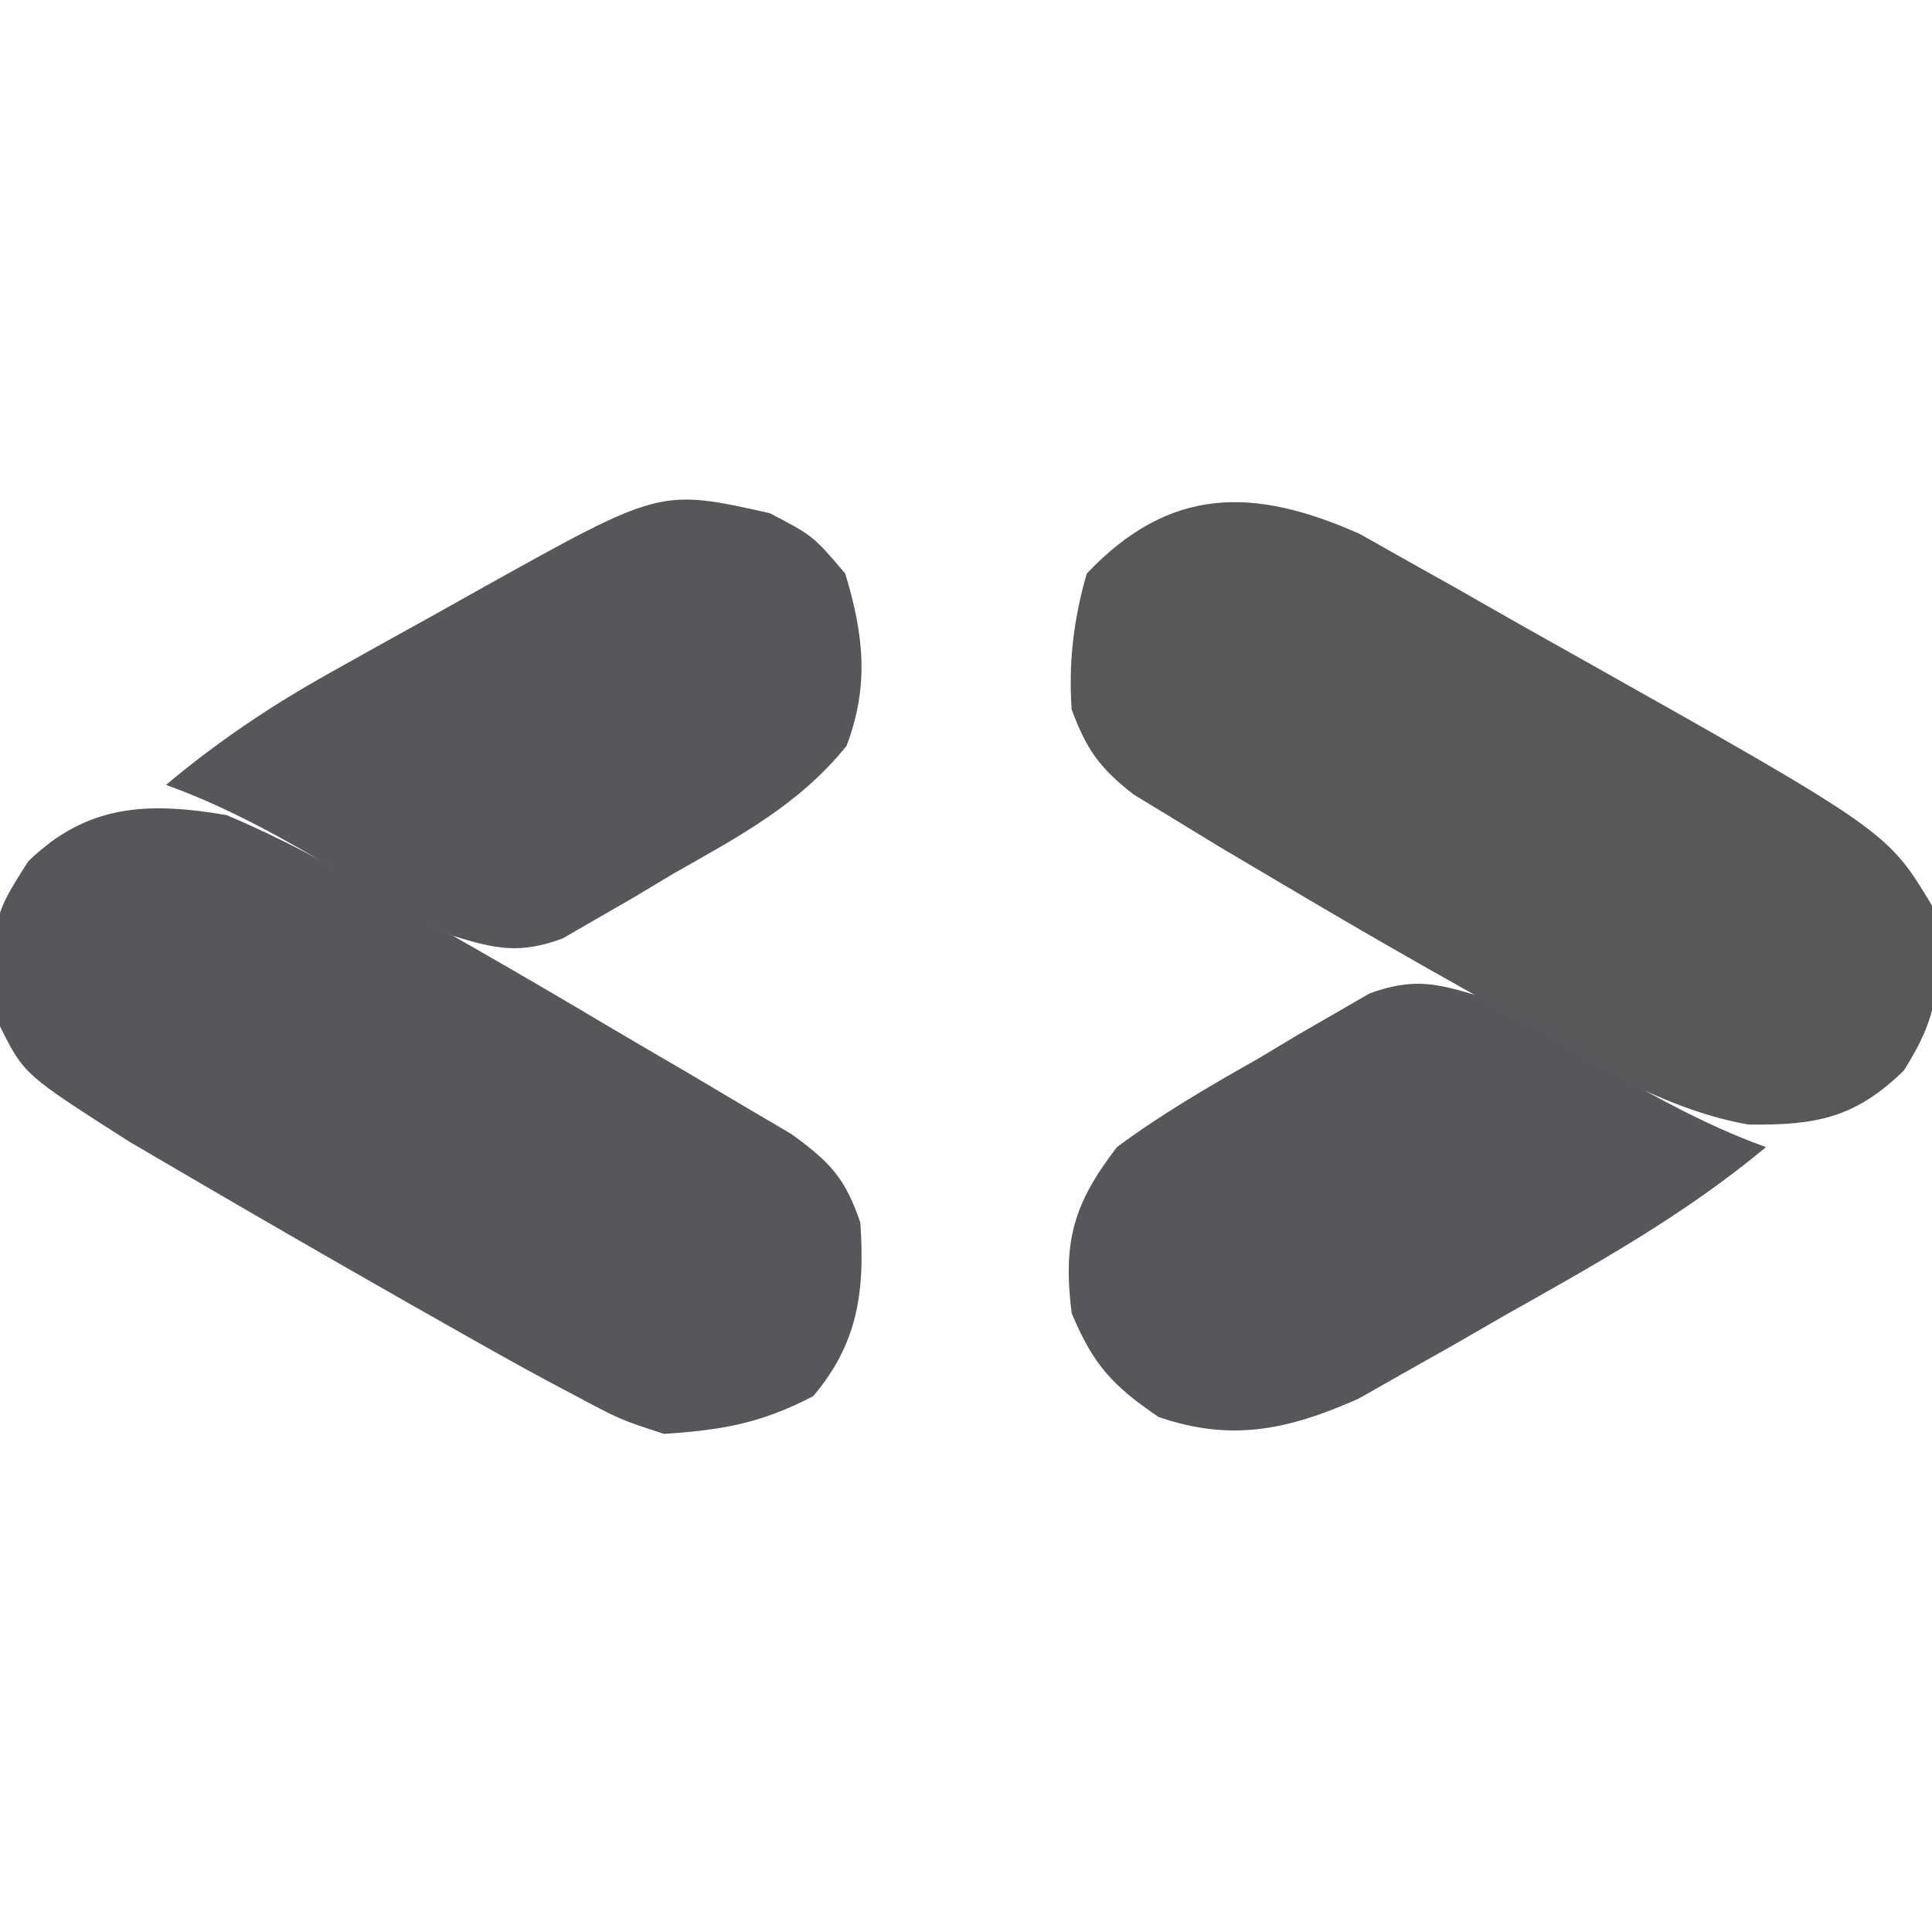 <?xml version="1.0" encoding="UTF-8"?>
<svg version="1.1" xmlns="http://www.w3.org/2000/svg" width="128" height="128">
<path d="M0 0 C1.024 0.579 2.049 1.157 3.104 1.753 C4.25 2.395 5.396 3.037 6.577 3.699 C7.166 4.036 7.754 4.373 8.361 4.72 C10.127 5.732 11.902 6.728 13.679 7.722 C34.931 19.67 34.931 19.67 37.901 24.621 C38.433 29.408 38.626 31.485 36.026 35.558 C32.803 38.686 30.246 39.182 25.732 39.125 C19.466 38.009 13.967 34.223 8.526 31.058 C7.264 30.345 6.001 29.633 4.737 28.923 C1.098 26.868 -2.506 24.757 -6.099 22.621 C-7.186 21.978 -8.273 21.334 -9.393 20.672 C-10.381 20.068 -11.369 19.465 -12.388 18.843 C-13.253 18.316 -14.119 17.789 -15.011 17.246 C-17.253 15.5 -18.123 14.264 -19.099 11.621 C-19.313 8.497 -18.967 5.629 -18.099 2.621 C-12.618 -3.148 -7.086 -3.155 0 0 Z " fill="#57585A" transform="translate(90.099,35.379)"/>
<path d="M0 0 C4.638 1.944 8.924 4.451 13.25 7 C14.388 7.648 15.526 8.297 16.699 8.965 C19.567 10.608 22.417 12.276 25.257 13.966 C27.061 15.036 28.873 16.09 30.686 17.145 C31.869 17.845 33.052 18.547 34.234 19.25 C35.294 19.874 36.353 20.498 37.444 21.141 C40.006 23.004 40.993 24.045 42 27 C42.312 31.538 41.848 35.002 38.875 38.5 C35.438 40.293 32.868 40.742 29 41 C26.098 40.059 26.098 40.059 23.062 38.438 C22.495 38.137 21.927 37.837 21.342 37.528 C19.21 36.381 17.105 35.195 15 34 C14.041 33.457 13.081 32.914 12.093 32.354 C6.792 29.338 1.508 26.292 -3.754 23.207 C-5.089 22.425 -5.089 22.425 -6.451 21.628 C-13.408 17.184 -13.408 17.184 -15 14 C-15.581 6.91 -15.581 6.91 -13.125 3.062 C-9.221 -0.727 -5.217 -0.886 0 0 Z " fill="#56575A" transform="translate(15,54)"/>
<path d="M0 0 C2.392 1.26 4.691 2.544 7 3.938 C10.902 6.268 14.71 8.448 19 10 C13.613 14.491 7.72 17.757 1.625 21.188 C0.514 21.829 -0.597 22.47 -1.742 23.131 C-2.825 23.741 -3.908 24.352 -5.023 24.98 C-6.492 25.814 -6.492 25.814 -7.99 26.665 C-12.632 28.724 -16.407 29.551 -21.25 27.875 C-24.316 25.785 -25.572 24.412 -27 21 C-27.592 16.262 -26.894 13.76 -24 10 C-21.019 7.782 -17.853 5.957 -14.625 4.125 C-13.349 3.359 -13.349 3.359 -12.047 2.578 C-11.219 2.101 -10.392 1.624 -9.539 1.133 C-8.413 0.481 -8.413 0.481 -7.264 -0.183 C-4.405 -1.215 -2.88 -0.883 0 0 Z " fill="#56575A" transform="translate(98,66)"/>
<path d="M0 0 C2.875 1.5 2.875 1.5 5 4 C6.227 8.053 6.599 11.416 5.086 15.418 C1.932 19.322 -2.048 21.419 -6.375 23.875 C-7.226 24.385 -8.077 24.896 -8.953 25.422 C-9.781 25.899 -10.608 26.376 -11.461 26.867 C-12.587 27.519 -12.587 27.519 -13.736 28.183 C-16.595 29.215 -18.12 28.883 -21 28 C-23.392 26.74 -25.691 25.456 -28 24.062 C-31.902 21.732 -35.71 19.552 -40 18 C-36.55 15.112 -33.075 12.774 -29.148 10.582 C-28.05 9.968 -26.952 9.354 -25.82 8.721 C-24.683 8.091 -23.546 7.461 -22.375 6.812 C-21.23 6.171 -20.086 5.53 -18.906 4.869 C-7.249 -1.625 -7.249 -1.625 0 0 Z " fill="#56575A" transform="translate(51,34)"/>
</svg>
